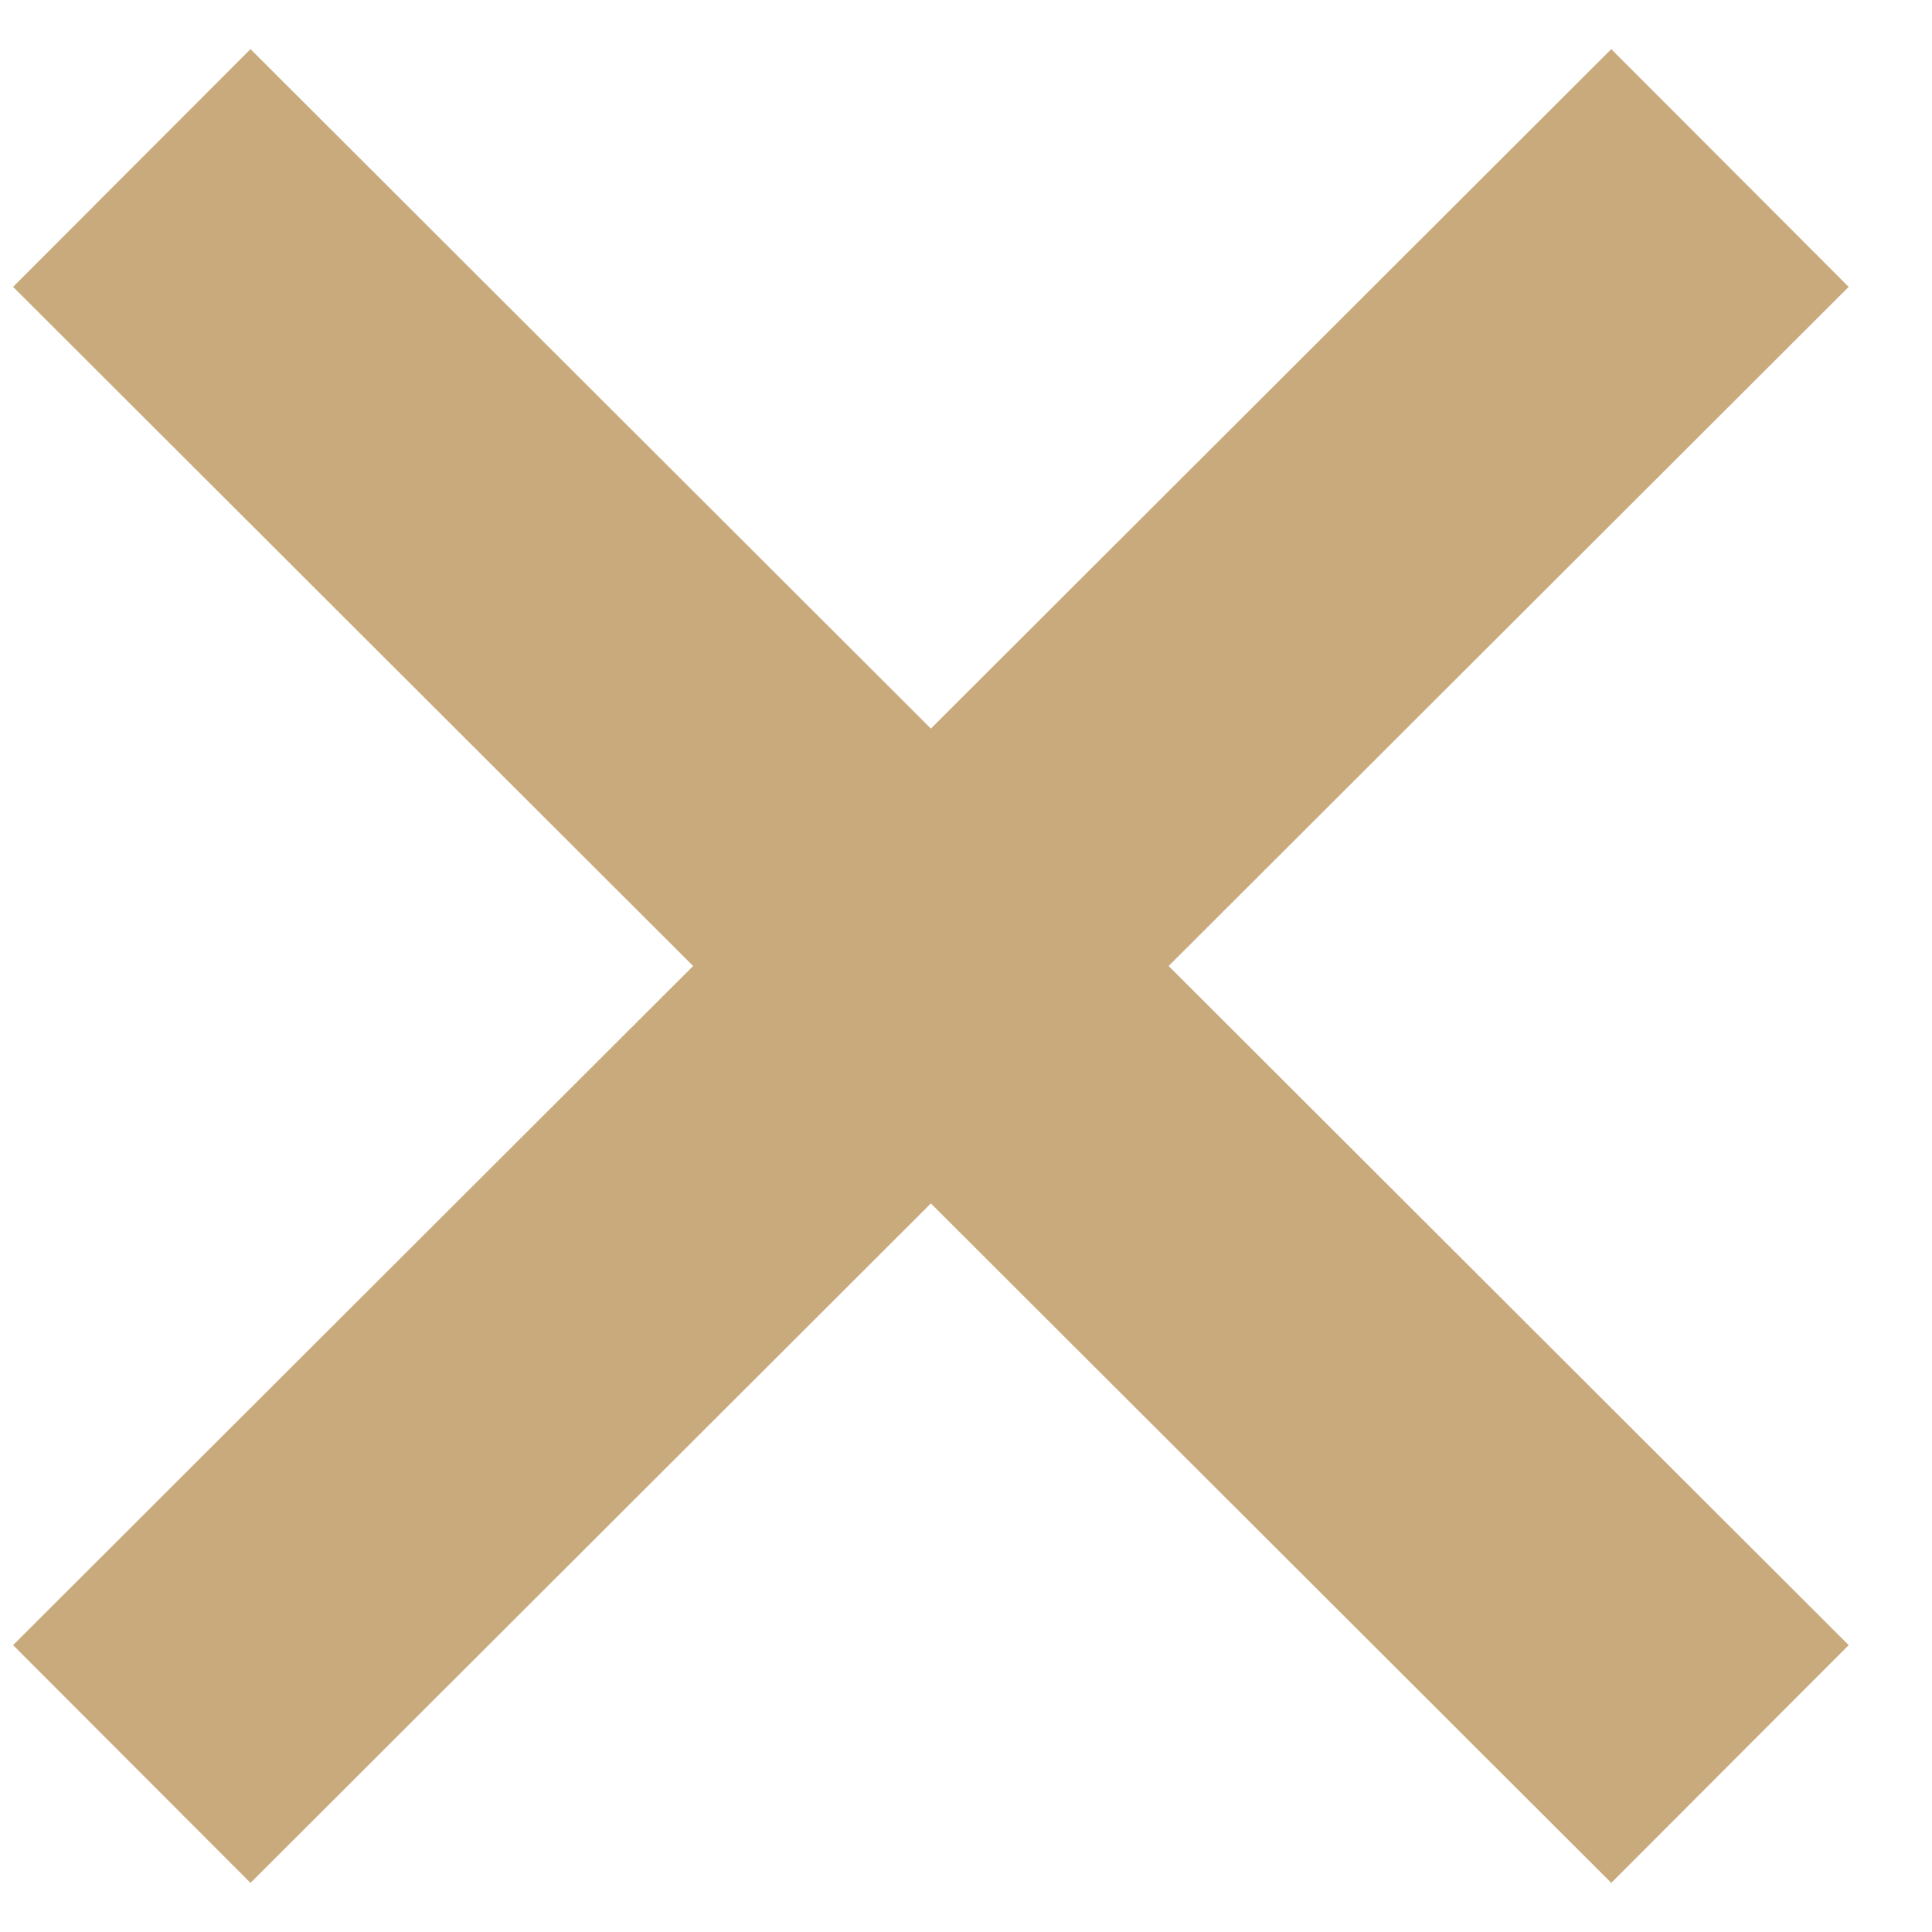 <?xml version="1.0" encoding="UTF-8"?> <svg xmlns="http://www.w3.org/2000/svg" width="23" height="23" viewBox="0 0 23 23" fill="none"> <path d="M1.569 2L11.082 11.5M20.595 21L11.082 11.5M11.082 11.5L20.595 2L1.569 21" stroke="#C9AA7D" stroke-width="4"></path> </svg> 